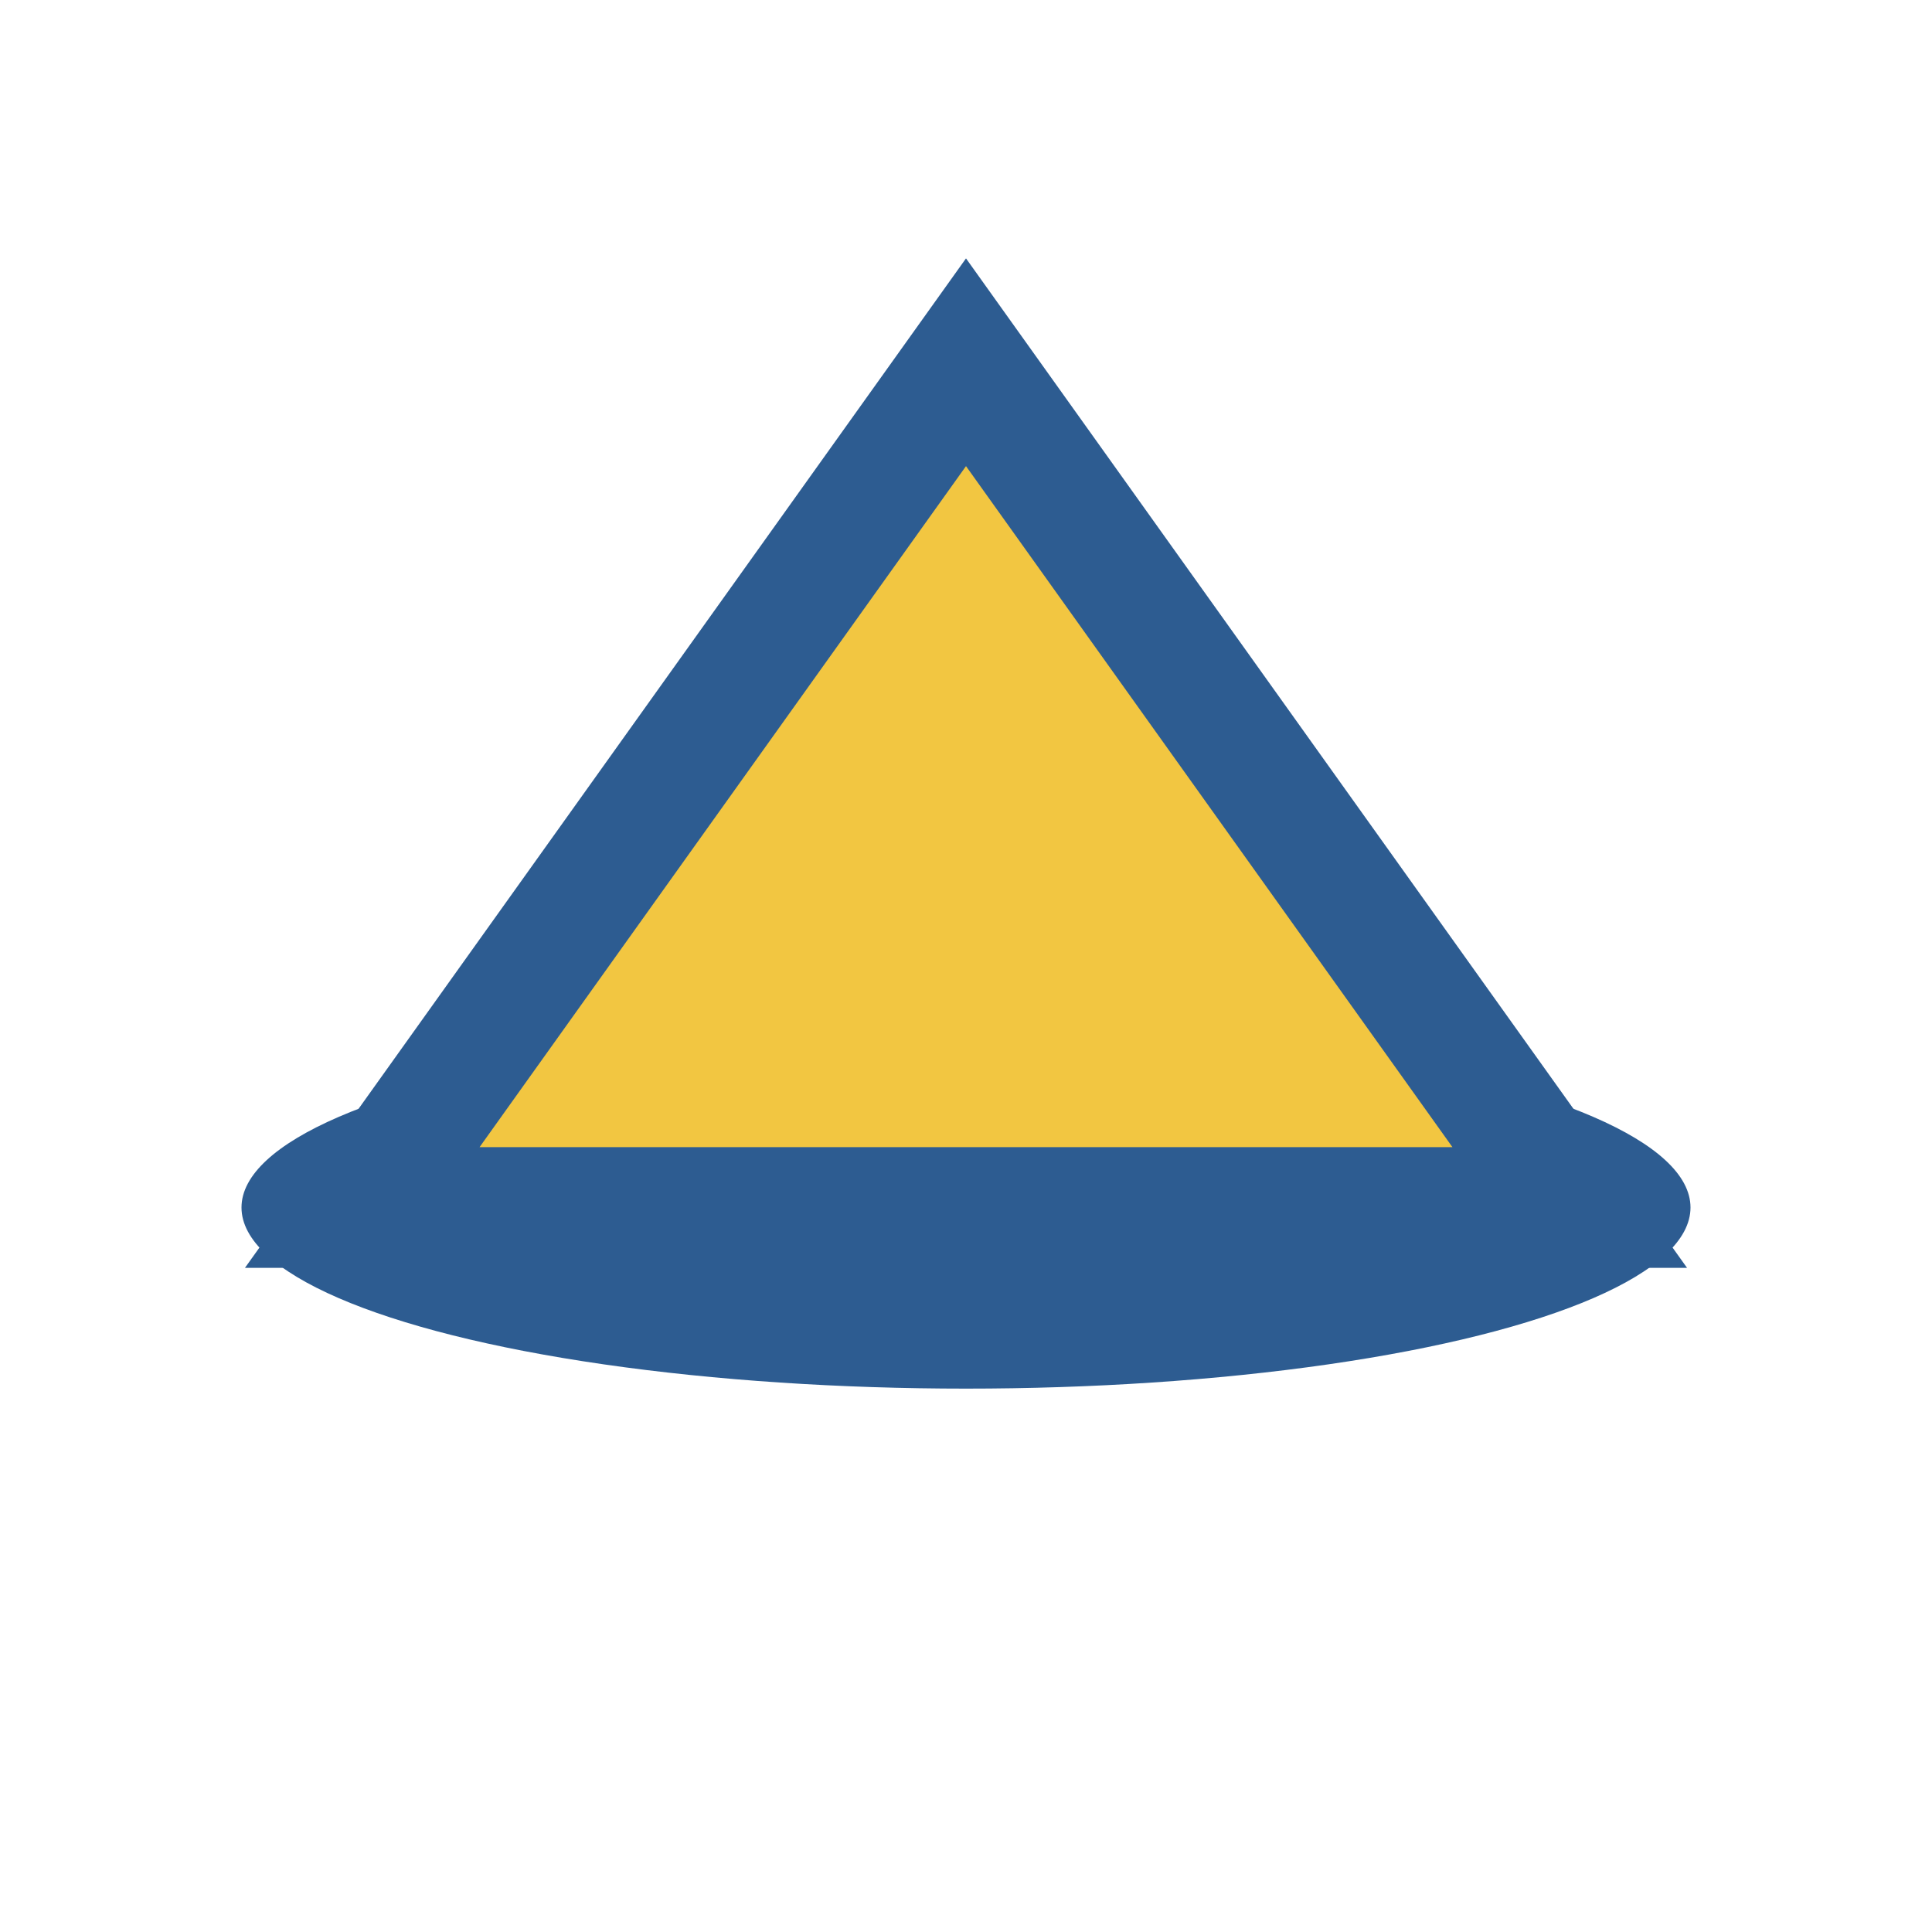 <?xml version="1.0" encoding="UTF-8"?>
<svg xmlns="http://www.w3.org/2000/svg" width="32" height="32" viewBox="0 0 32 32"><ellipse cx="16" cy="20" rx="12" ry="3" fill="#2D5C91"/><path d="M16 6L6 20h20z" fill="#F2C641" stroke="#2D5C91" stroke-width="2"/></svg>
